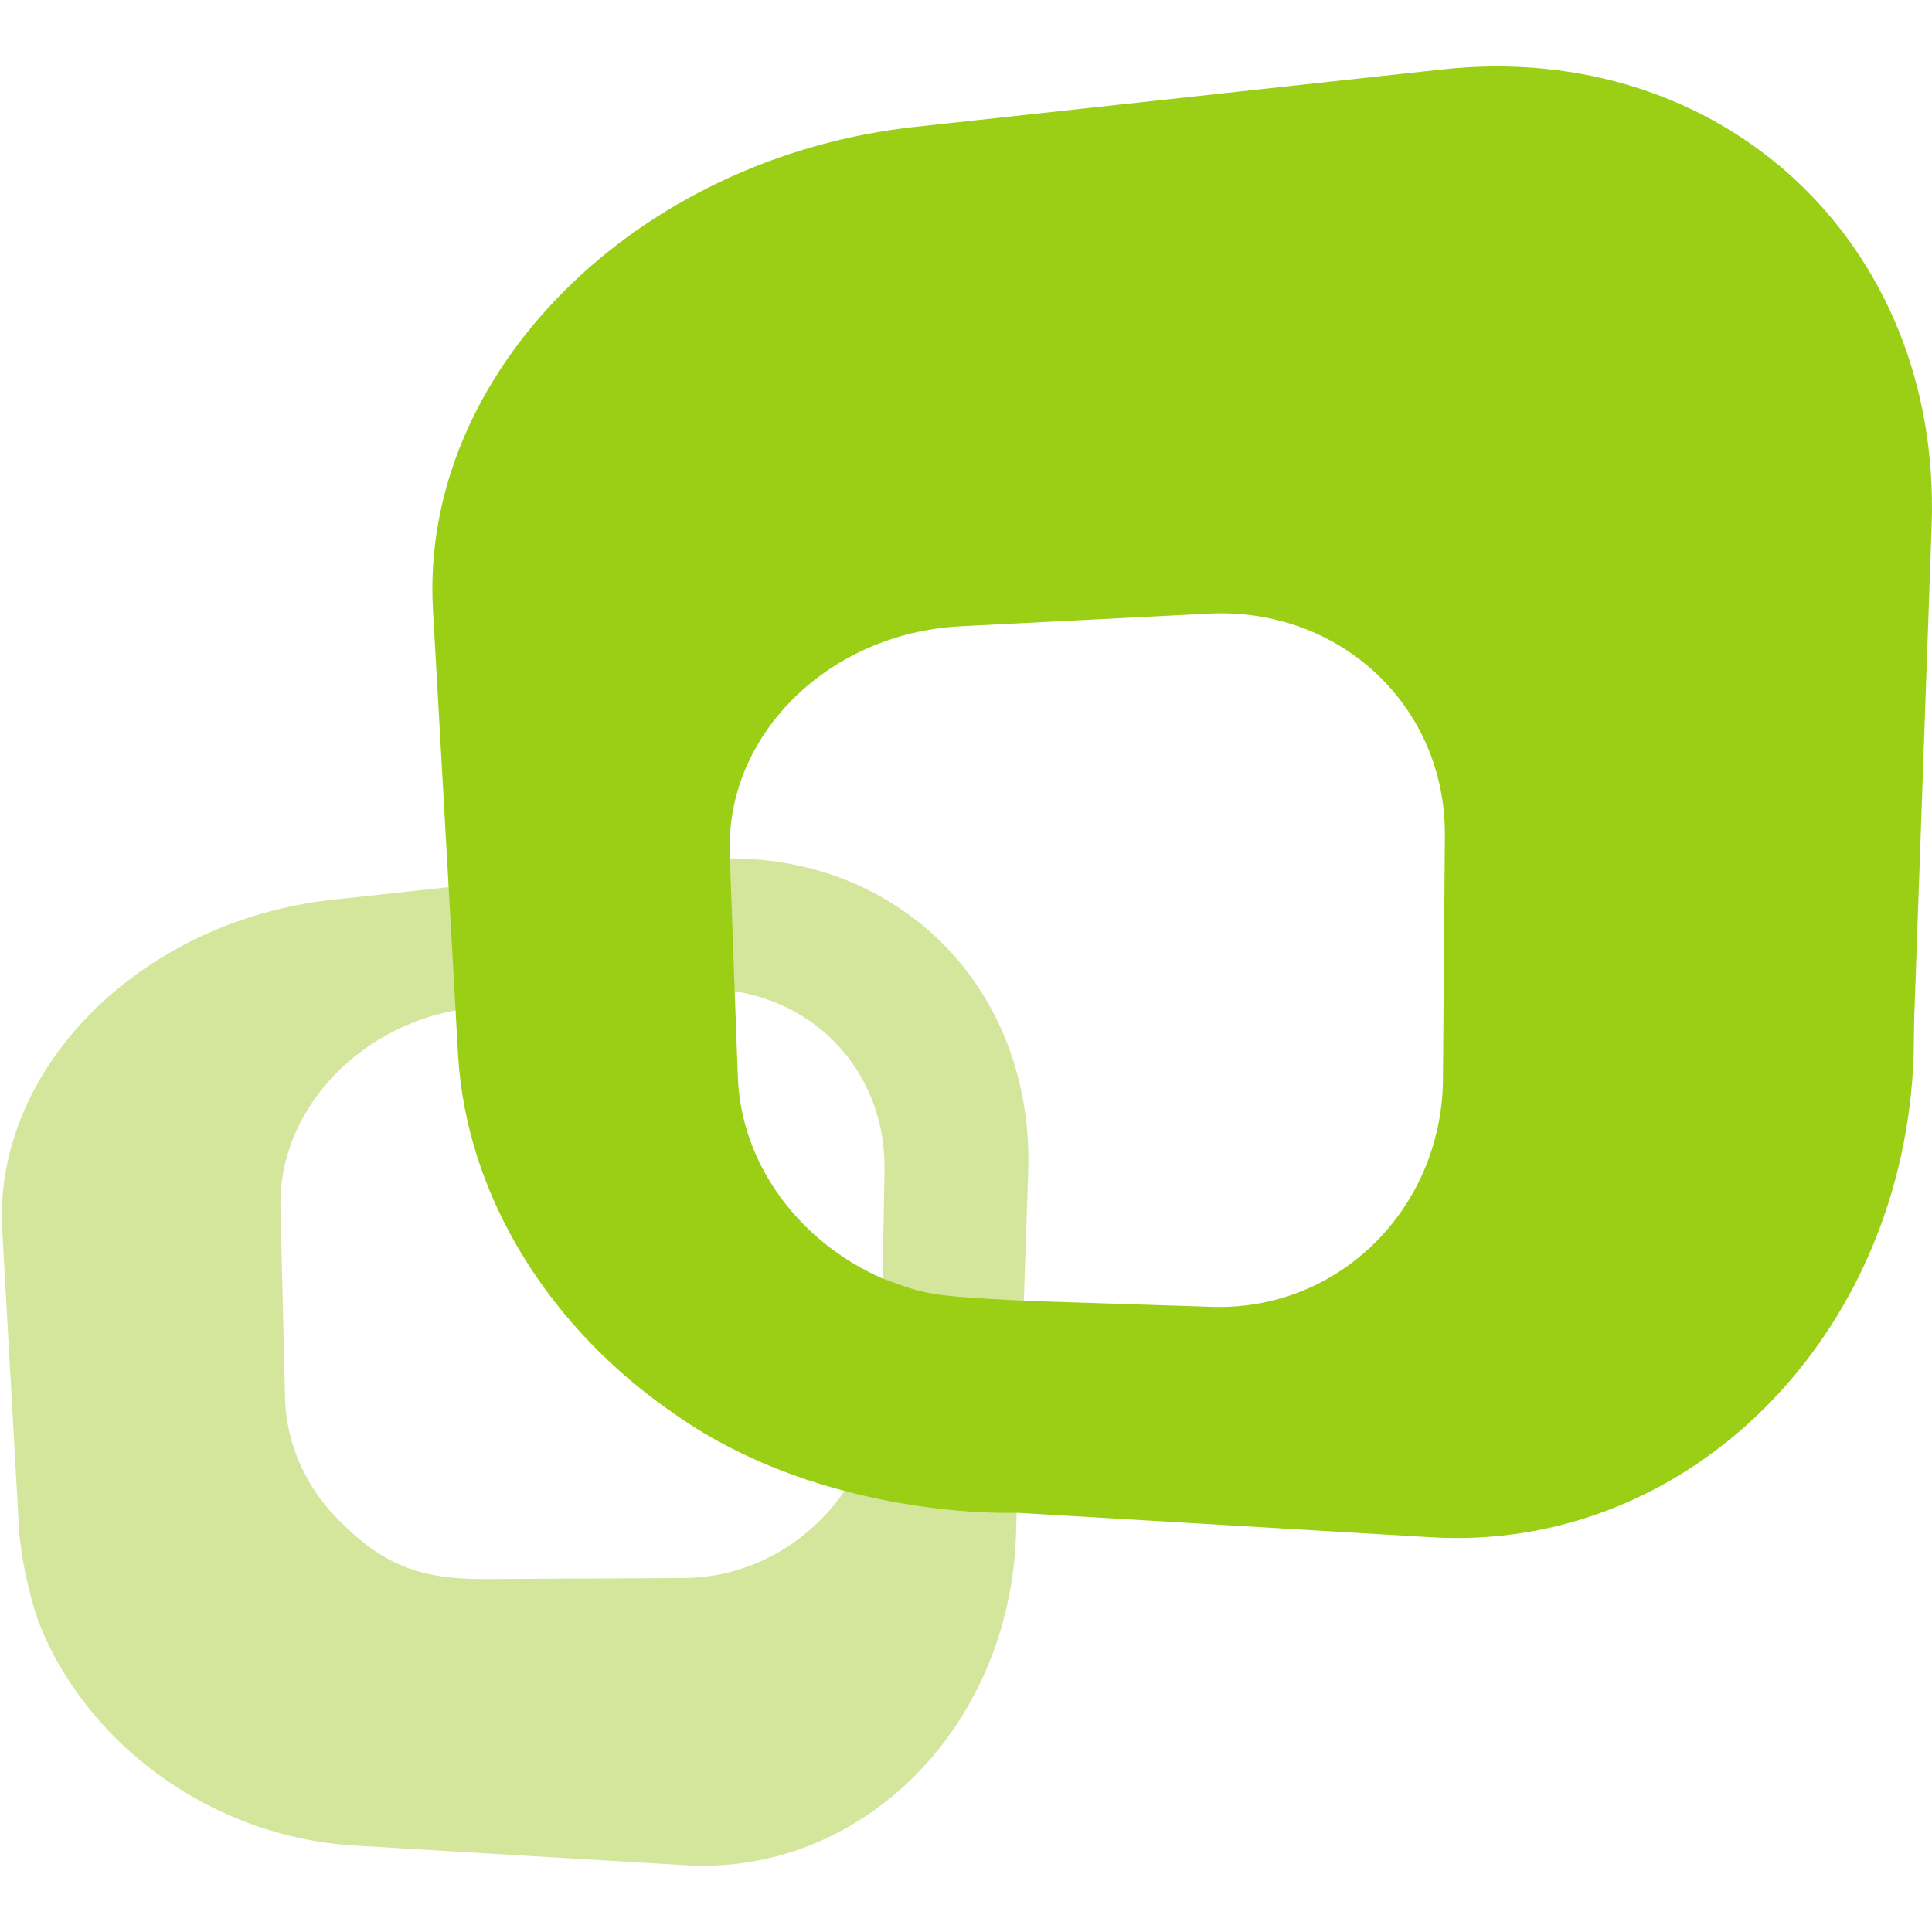<svg width="100%" height="100%" viewBox="0 0 32 32" version="1.1" xmlns="http://www.w3.org/2000/svg" xmlns:xlink="http://www.w3.org/1999/xlink" xml:space="preserve" xmlns:serif="http://www.serif.com/" style="fill-rule:evenodd;clip-rule:evenodd;stroke-linejoin:round;stroke-miterlimit:2;">
  <path d="M12.089,14.219l-4.66,0.476l-1.923,0.208c-3.173,0.345 -5.621,2.794 -5.469,5.469l0.283,5.039c0.051,0.479 0.152,0.952 0.304,1.41c0.766,2.033 2.861,3.606 5.246,3.747l5.486,0.326c2.914,0.172 5.363,-2.277 5.472,-5.469l0.011,-0.37l0.119,-3.509l0.072,-2.135c0.1,-2.987 -2.066,-5.199 -4.941,-5.192Zm2.53,6.957c-0.235,2.909 -0.641,3.534 -0.641,3.534c-0.595,0.856 -1.566,1.422 -2.655,1.427l-3.33,0.017c-1.058,-0 -1.659,-0.251 -2.358,-0.952c-0.548,-0.537 -0.896,-1.26 -0.914,-2.06l-0.076,-3.148c-0.036,-1.559 1.233,-2.952 2.899,-3.259l4.624,-0.317c1.452,0.228 2.512,1.43 2.482,2.979l-0.031,1.779Z" style="fill:#d3e69c;fill-rule:nonzero;"/>
  <path d="M23.889,1.15l-8.728,0.951c-4.634,0.503 -8.211,4.083 -7.99,7.993l0.26,4.601l0.115,2.044l0.04,0.716c0.135,2.387 1.546,4.569 3.589,5.967c2.51,1.768 5.663,1.634 5.663,1.634l6.869,0.406c4.254,0.252 7.833,-3.324 7.989,-7.989l0.009,-0.595l0.29,-8.193c0.156,-4.665 -3.473,-8.038 -8.106,-7.535Zm0.011,16.734c-0.004,0.543 -0.122,1.079 -0.345,1.574c-0.604,1.335 -1.934,2.236 -3.475,2.188l-3.123,-0.101c-1.595,-0.083 -1.621,-0.104 -2.338,-0.369c-1.36,-0.592 -2.344,-1.875 -2.398,-3.336l-0.052,-1.418l-0.079,-2.203l-0.002,-0.081c-0.073,-1.968 1.637,-3.651 3.819,-3.765l4.107,-0.209c2.18,-0.113 3.936,1.536 3.918,3.68l-0.032,4.04Z" style="fill:#9acf16;fill-rule:nonzero;"/>
</svg>